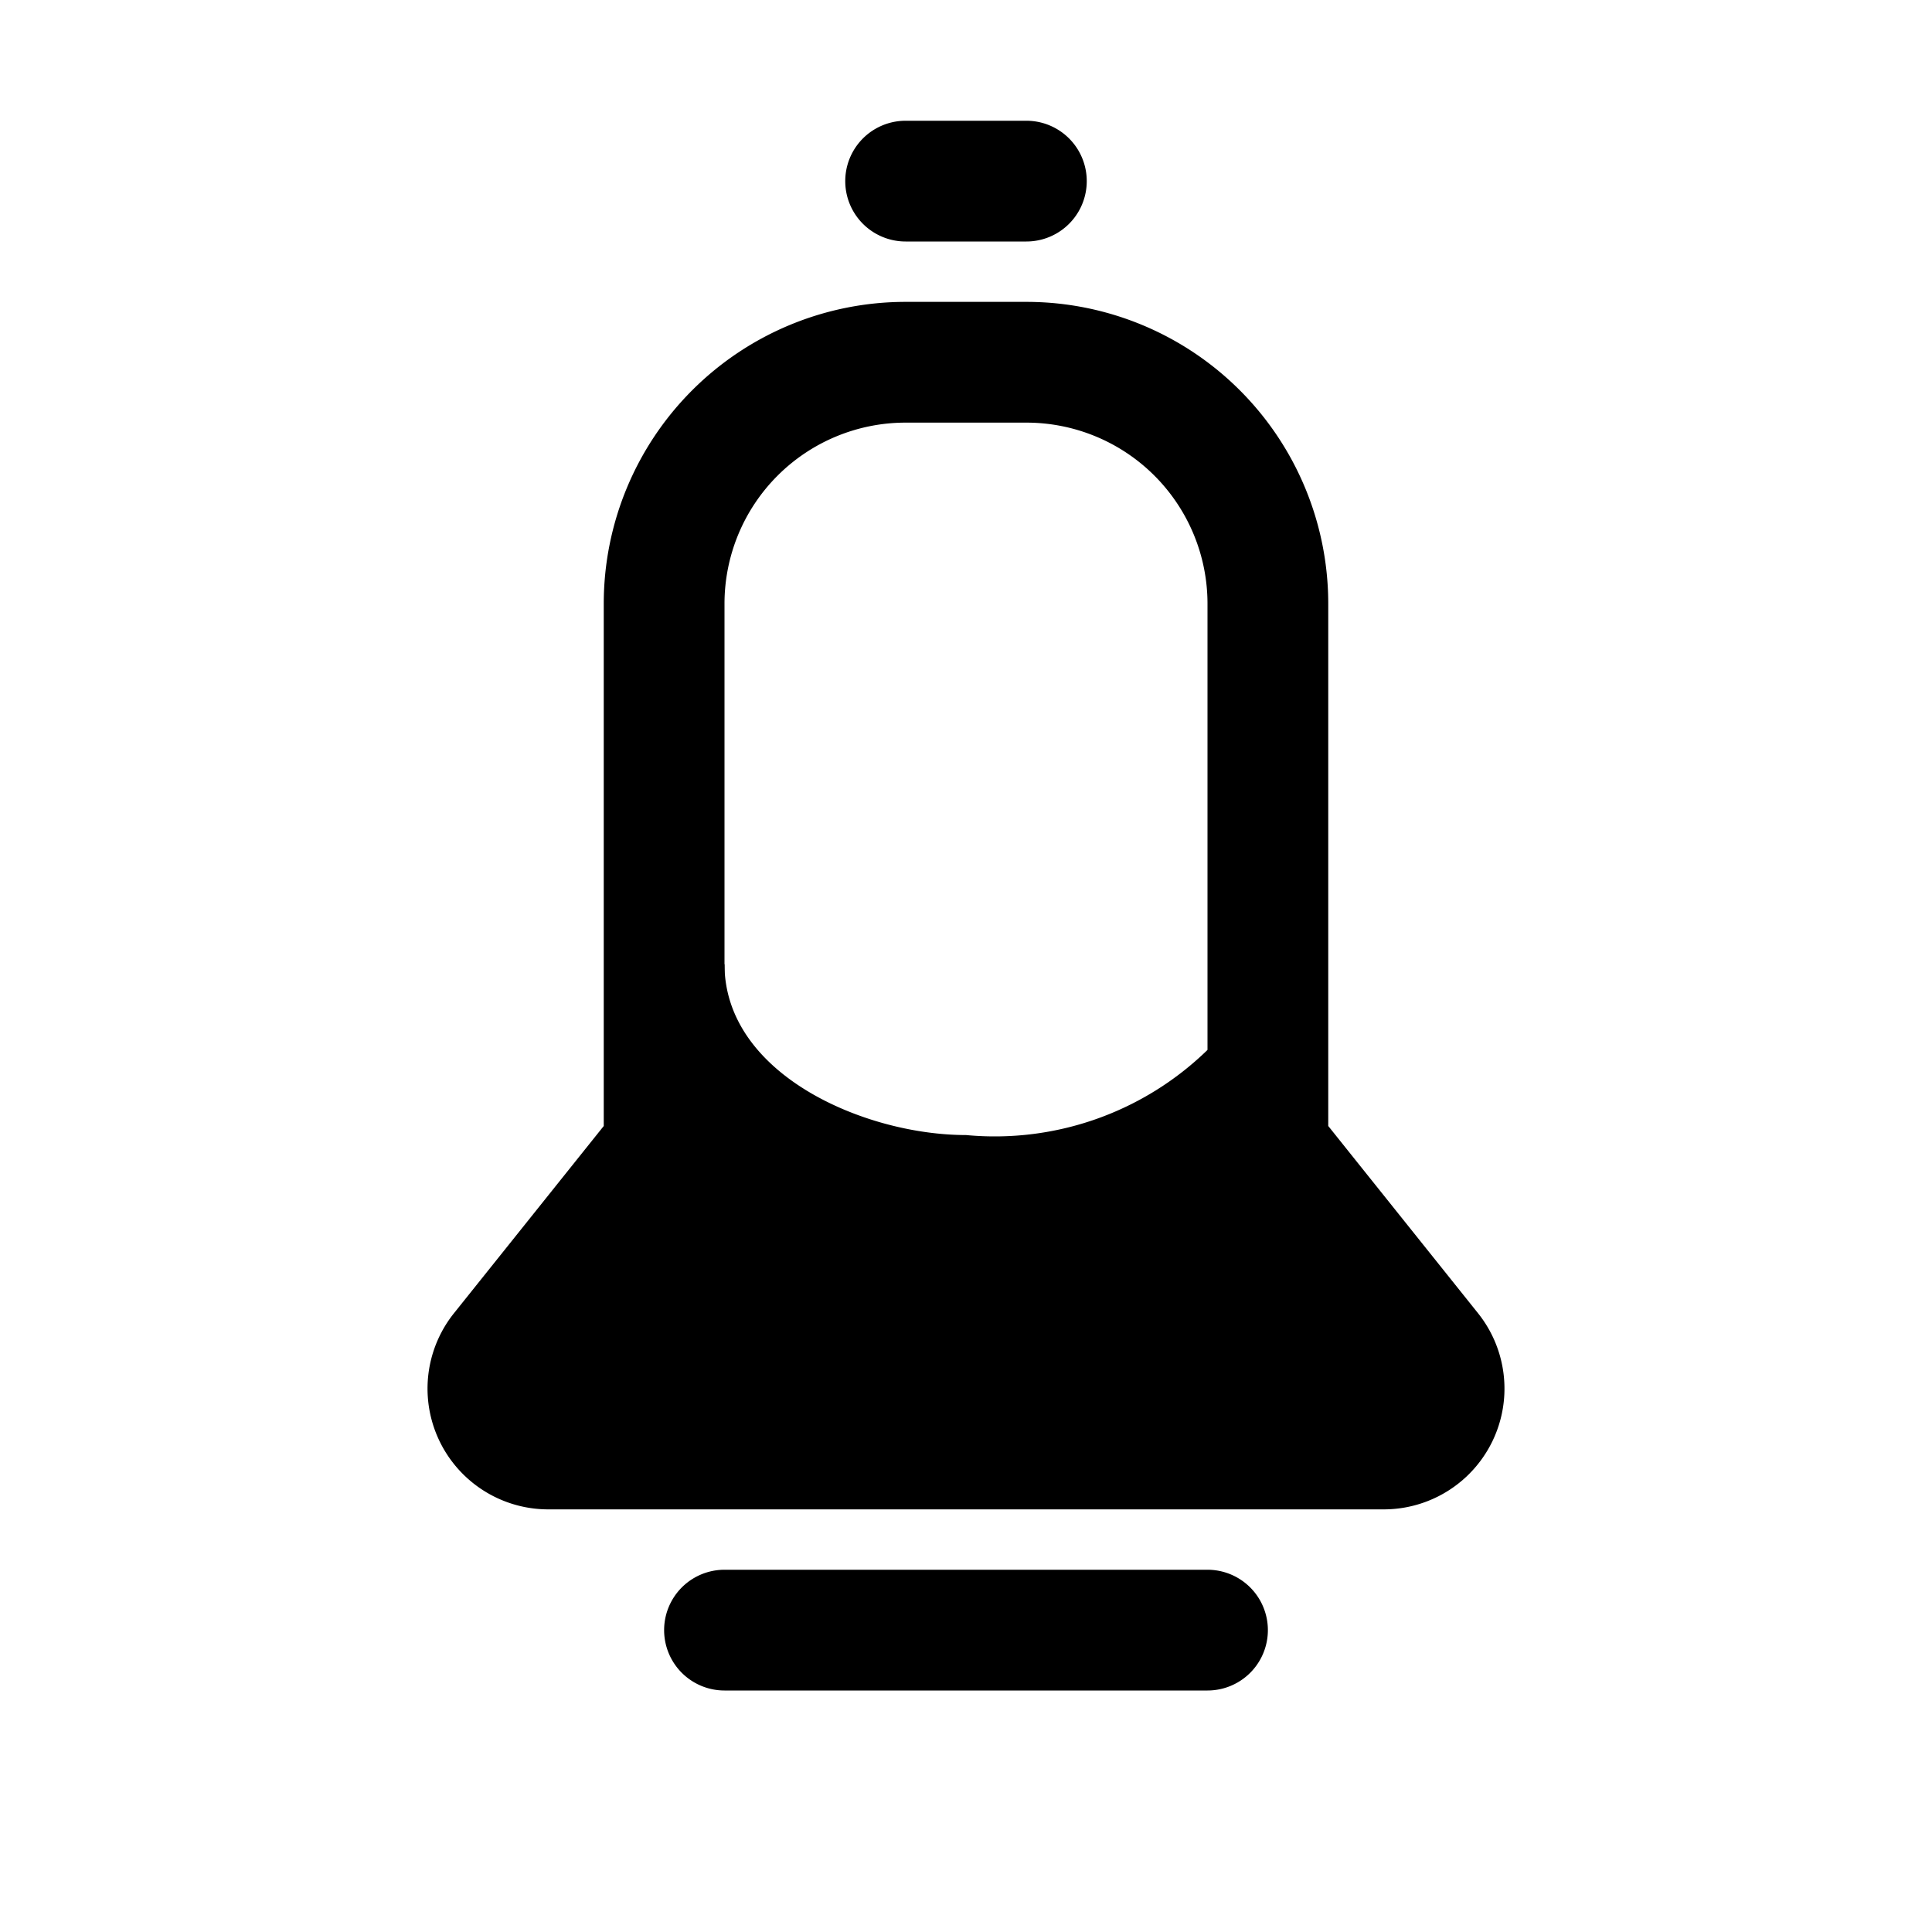 <?xml version="1.0" ?>
<!-- Uploaded to: SVG Repo, www.svgrepo.com, Generator: SVG Repo Mixer Tools -->
<svg fill="#000000" width="800px" height="800px" viewBox="0 0 32 32" xmlns="http://www.w3.org/2000/svg">
<title/>
<g data-name="Layer 62" id="Layer_62">
<path d="M22.92,25H9.08a2,2,0,0,1-1.56-3.25L10,18.65V10a5,5,0,0,1,5-5h2a5,5,0,0,1,5,5v8.65l2.48,3.1A2,2,0,0,1,22.92,25ZM15,7a3,3,0,0,0-3,3v9a1,1,0,0,1-.22.63L9.08,23H22.92l-2.7-3.37A1,1,0,0,1,20,19V10a3,3,0,0,0-3-3Z"/>
<path d="M20,28H12a1,1,0,0,1,0-2h8a1,1,0,0,1,0,2Z"/>
<path d="M17,4H15a1,1,0,0,1,0-2h2a1,1,0,0,1,0,2Z"/>
<path d="M9.08,24H22.92a1,1,0,0,0,.78-1.62L21,19V18l-1-.61a5.05,5.05,0,0,1-4,1.41c-1.67,0-4-1-4-2.83l-1,.53V19L8.3,22.38A1,1,0,0,0,9.08,24Z"/>
</g>
</svg>